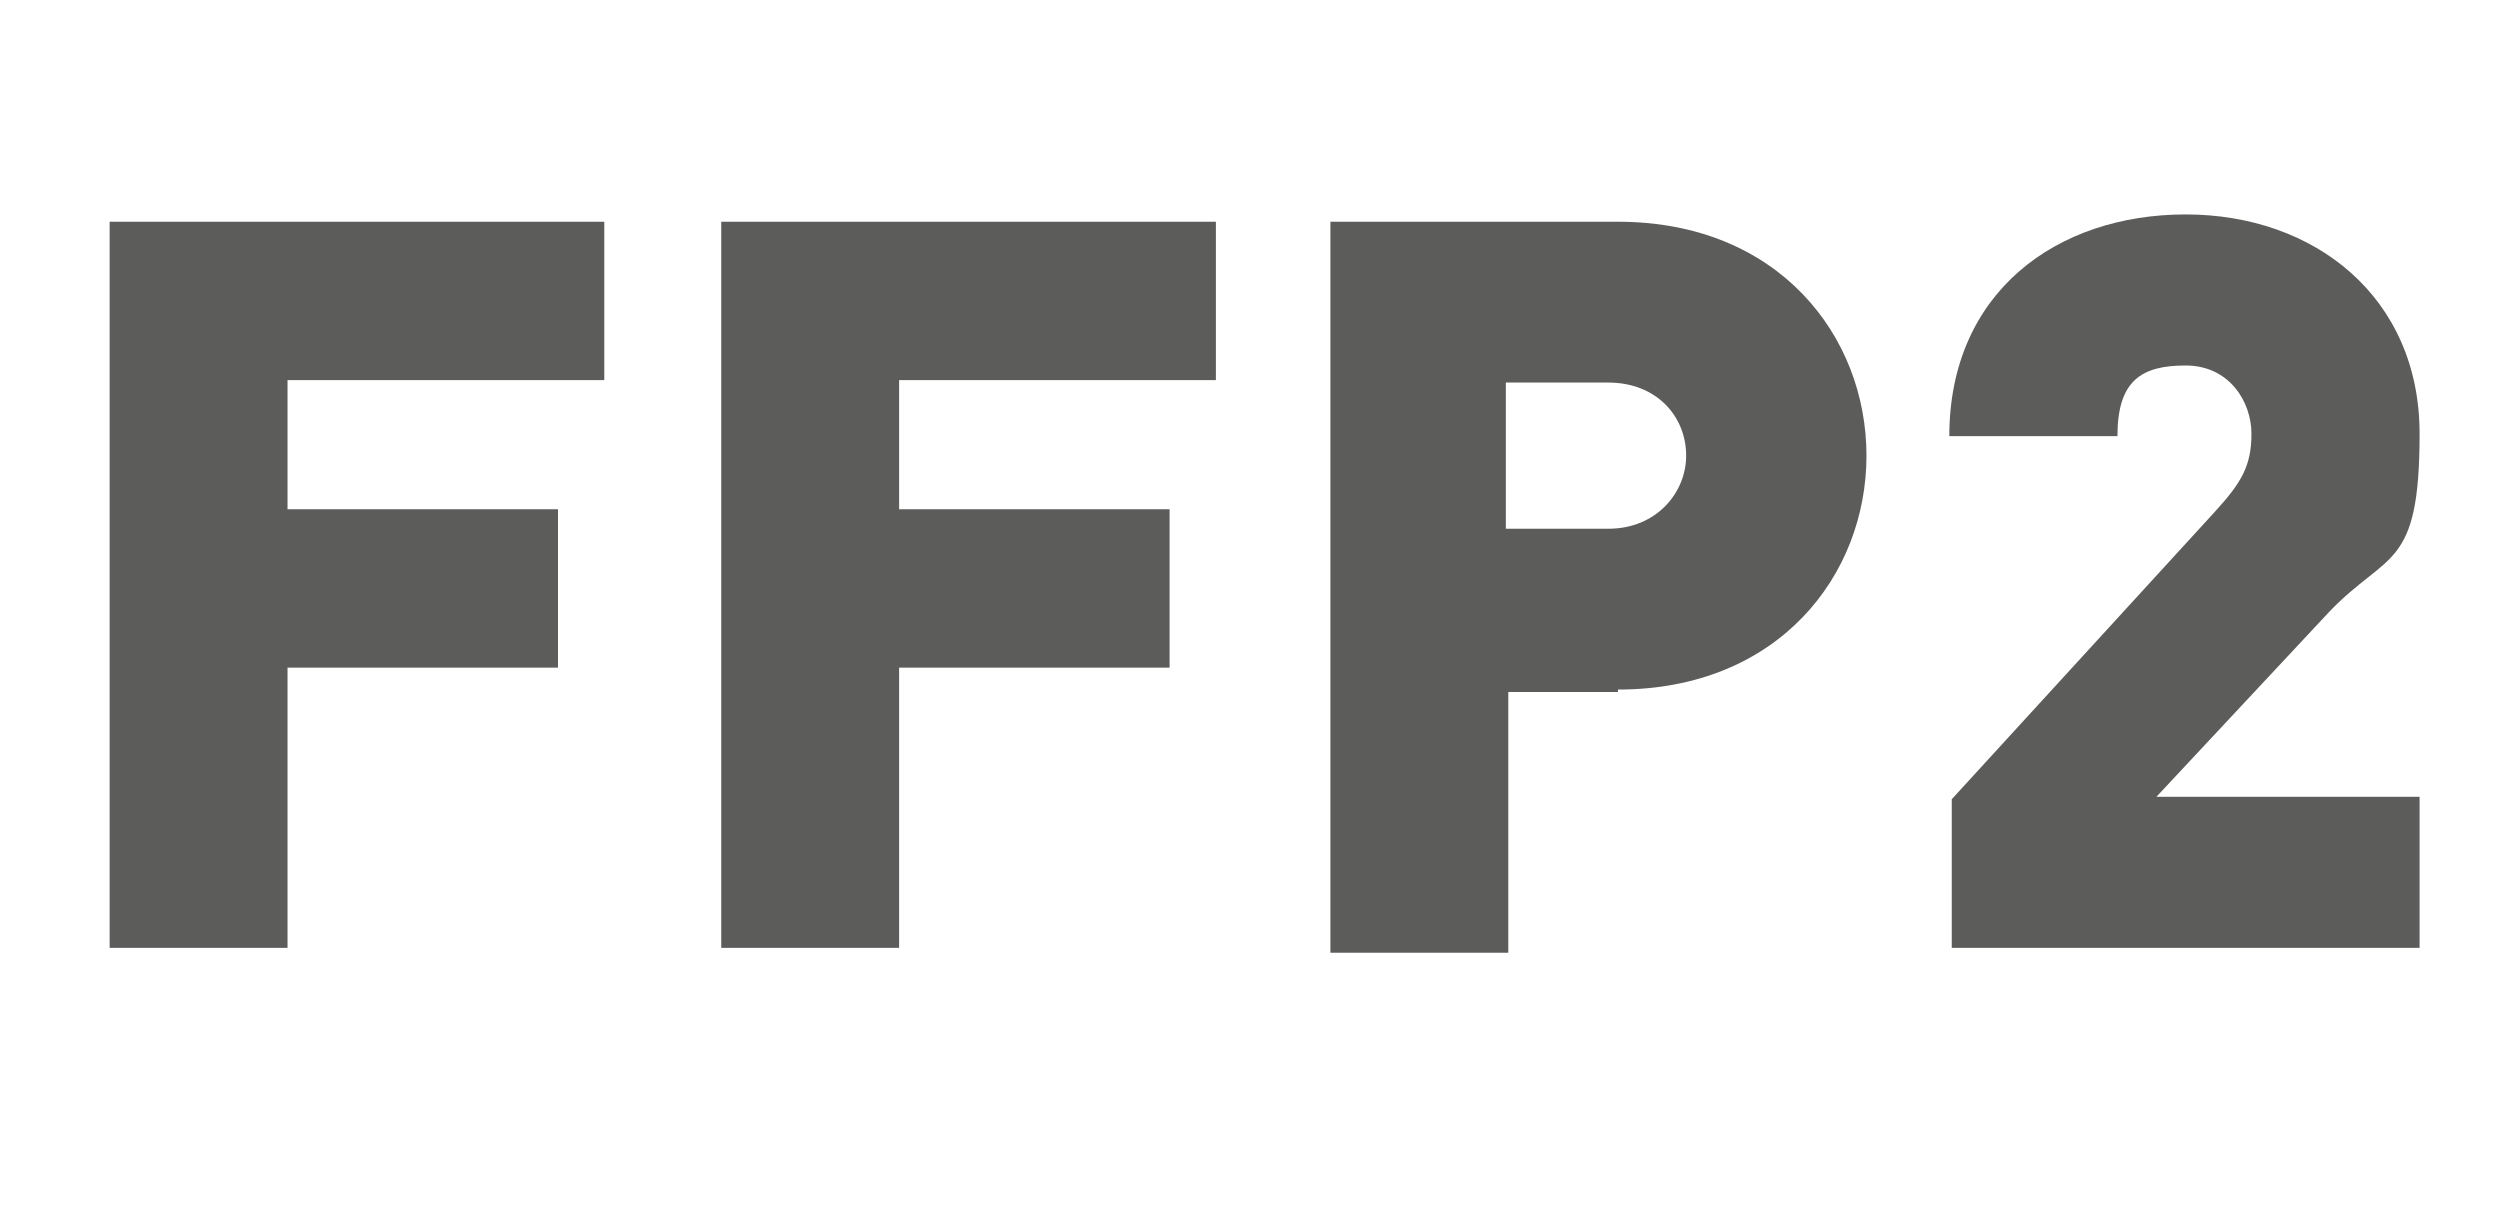<?xml version="1.0" encoding="UTF-8"?>
<svg id="Camada_1" data-name="Camada 1" xmlns="http://www.w3.org/2000/svg" width="102.6" height="50.4" version="1.1" viewBox="0 0 102.6 50.4">
  <defs>
    <style>
      .cls-1 {
        fill: #5c5c5b;
        stroke-width: 0px;
      }

      .cls-2 {
        isolation: isolate;
      }
    </style>
  </defs>
  <g class="cls-2">
    <path class="cls-1" d="M11.8,15.7v5.2h11.1v6.5h-11.1v11.5h-7.3V9.1h20.3v6.5h-13Z"/>
    <path class="cls-1" d="M36.9,15.7v5.2h11.1v6.5h-11.1v11.5h-7.3V9.1h20.3v6.5h-13Z"/>
    <path class="cls-1" d="M66.4,28.4h-4.5v10.7h-7.3V9.1h11.8c6.6,0,10.2,4.7,10.2,9.6s-3.6,9.6-10.2,9.6ZM66,15.7h-4.2v6h4.2c2,0,3.2-1.5,3.2-3,0-1.6-1.2-3-3.2-3Z"/>
    <path class="cls-1" d="M80.1,39v-6.2l10.8-11.8c1.1-1.2,1.5-1.9,1.5-3.2s-.9-2.8-2.7-2.8-2.8.6-2.8,2.9h-6.9c0-5.9,4.4-9.1,9.7-9.1s9.6,3.4,9.6,9-1.3,4.8-3.7,7.3l-7.1,7.6h10.8v6.2h-19.2Z"/>
  </g>
</svg>